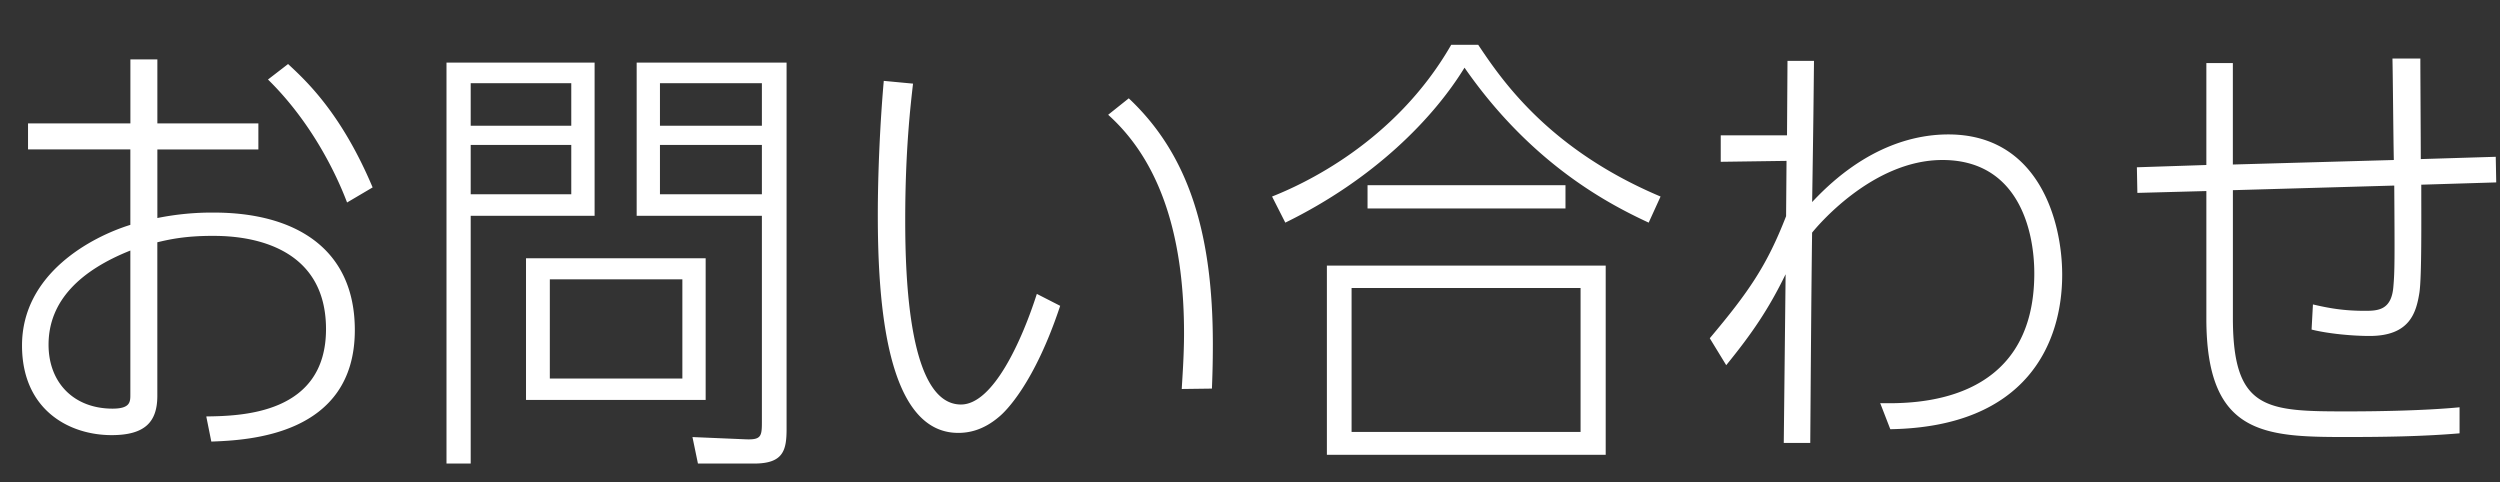 <svg xmlns="http://www.w3.org/2000/svg" width="57" height="11" viewBox="0 0 57 11"><rect x="0" y="0" width="57" height="11" fill="#333333" stroke="none"/><g fill="#FFF"><path d="M2.973 1.355h.615v1.459h2.303v.594H3.588v1.563a6.27 6.27 0 011.292-.124c1.813 0 3.21.792 3.21 2.679 0 2.407-2.438 2.511-3.272 2.542l-.115-.573c.803-.011 2.73-.053 2.73-1.991 0-2.126-2.179-2.126-2.595-2.126-.626 0-.99.084-1.251.146v3.501c0 .595-.281.896-1.042.896-.979 0-2.043-.584-2.043-2.043 0-1.646 1.595-2.48 2.47-2.751v-1.72H.639v-.593h2.334V1.355zm0 4.357c-1.125.448-1.866 1.136-1.866 2.146 0 .875.584 1.459 1.459 1.459.406 0 .406-.156.406-.323V5.712zm4.94-1.095c-.24-.636-.803-1.823-1.803-2.804l.458-.353c.428.396 1.22 1.136 1.928 2.813l-.583.344zM10.732 4.92v5.648h-.552v-9.14h3.377V4.92h-2.825zm2.293-2.054v-.969h-2.293v.969h2.293zm-2.293.438V4.43h2.293V3.304h-2.293zm1.261 5.815v-3.23h4.096v3.23h-4.096zm3.565-2.751h-3.022V8.63h3.022V6.368zM14.516 4.92V1.428h3.418v8.349c0 .489-.072.792-.739.792h-1.282l-.125-.604 1.229.052c.334.011.354-.073.354-.386V4.92h-2.855zm2.855-2.054v-.969h-2.324v.969h2.324zM15.047 4.43h2.324V3.304h-2.324V4.43zM24.172 6.973c-.584 1.761-1.24 2.407-1.396 2.532-.366.312-.699.365-.928.365-1.646 0-1.834-2.991-1.834-4.972 0-.948.052-2.104.136-3.054l.667.063c-.053.47-.178 1.501-.178 3.106 0 1.334.084 4.21 1.271 4.21.74 0 1.396-1.479 1.73-2.522l.532.272zm2.772 1.896c.01-.208.052-.739.052-1.271 0-1.948-.417-3.804-1.73-4.981l.47-.375c1.365 1.282 1.917 3.074 1.917 5.606 0 .428-.01.729-.021 1.012l-.688.009zM37.59 5.076c-.875-.407-2.657-1.313-4.199-3.533-.709 1.156-2.063 2.543-4.086 3.533l-.302-.595c.656-.26 2.793-1.209 4.085-3.46h.615c.542.813 1.615 2.387 4.158 3.46l-.271.595zm-7.337.98h6.357v4.314h-6.357V6.056zm5.784.51h-5.221v3.282h5.221V6.566zm-.344-2.344v.531H31.18v-.531h4.513zM42.869 9.192c.72.011 3.513.063 3.513-2.96 0-1-.376-2.584-2.095-2.584-1.616 0-2.888 1.553-2.971 1.656-.021 1.605-.031 3.366-.042 4.795h-.604l.042-3.846c-.386.792-.761 1.344-1.354 2.073l-.375-.614c.886-1.053 1.303-1.657 1.74-2.783l.01-1.261-1.5.021v-.604h1.511l.011-1.698h.604c-.011 1.021-.011 1.209-.042 3.22 1.261-1.354 2.46-1.542 3.105-1.542 2.043 0 2.596 1.949 2.596 3.199 0 1.543-.792 3.471-3.919 3.522l-.23-.594zM54.579 3.648c-.011-.521-.021-1.845-.031-2.314h.636c0 .417.01 1.907.01 2.293l1.709-.052.011.584-1.709.052c0 .823.011 2.095-.042 2.459-.073.459-.219.99-1.136.99-.396 0-.948-.052-1.323-.146l.031-.573c.354.083.688.146 1.188.146.303 0 .604-.021.646-.552.031-.354.031-.626.02-2.304l-3.679.105v2.96c.011 2.053.771 2.084 2.605 2.084.761 0 1.813-.021 2.563-.094v.594c-.864.073-1.74.084-2.605.084-1.865 0-3.168-.063-3.168-2.699V4.356l-1.573.042-.011-.584 1.584-.052V1.438h.604v2.313l3.67-.103z"/></g></svg>